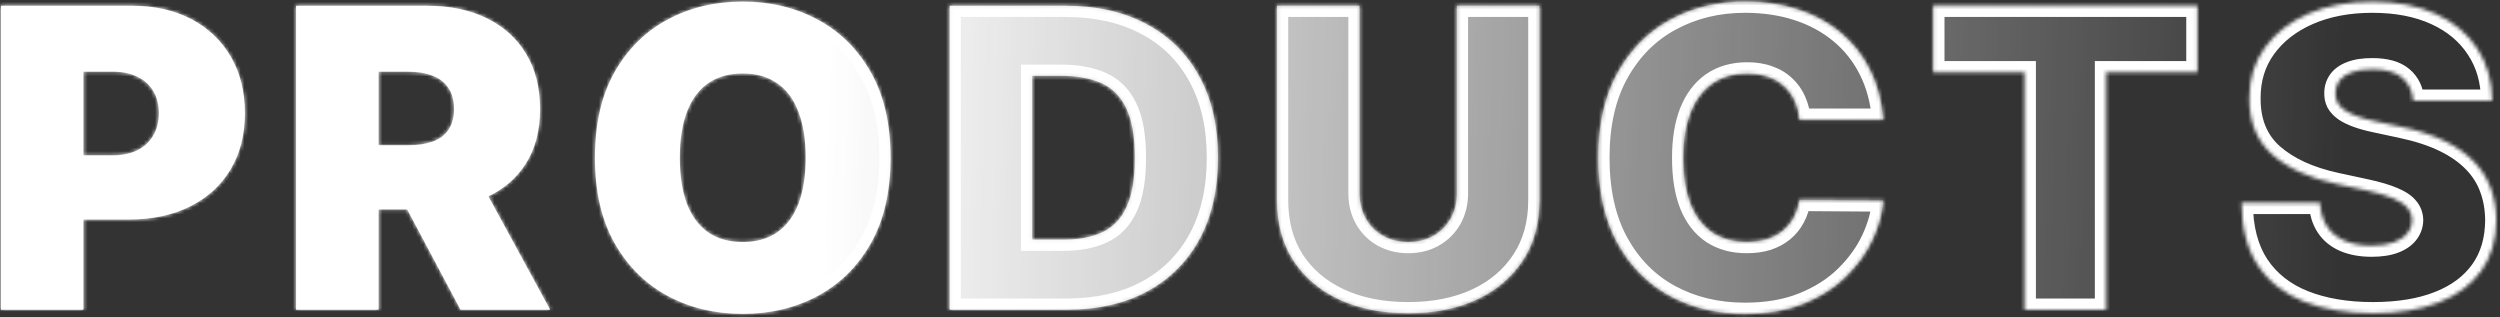 <svg width="670" height="85" viewBox="0 0 670 85" fill="none" xmlns="http://www.w3.org/2000/svg">
<rect x="0" y="0" width="670" height="85" fill="#333333" stroke="none"/>
<mask id="path-1-inside-1_218_24" fill="white">
<path d="M0.25 83V1.545H35.409C41.455 1.545 46.744 2.739 51.278 5.125C55.812 7.511 59.339 10.866 61.858 15.188C64.377 19.509 65.636 24.561 65.636 30.341C65.636 36.174 64.337 41.225 61.739 45.494C59.167 49.763 55.547 53.051 50.881 55.358C46.24 57.665 40.818 58.818 34.614 58.818H13.614V41.636H30.159C32.758 41.636 34.972 41.186 36.801 40.284C38.657 39.356 40.076 38.044 41.057 36.347C42.064 34.65 42.568 32.648 42.568 30.341C42.568 28.008 42.064 26.019 41.057 24.375C40.076 22.704 38.657 21.432 36.801 20.557C34.972 19.655 32.758 19.204 30.159 19.204H22.364V83H0.25ZM79.35 83V1.545H114.509C120.555 1.545 125.844 2.646 130.378 4.847C134.913 7.047 138.439 10.216 140.958 14.352C143.477 18.489 144.736 23.447 144.736 29.227C144.736 35.061 143.437 39.979 140.839 43.983C138.267 47.987 134.647 51.01 129.981 53.051C125.341 55.093 119.918 56.114 113.714 56.114H92.714V38.932H109.259C111.858 38.932 114.072 38.614 115.901 37.977C117.757 37.314 119.176 36.267 120.157 34.835C121.164 33.403 121.668 31.534 121.668 29.227C121.668 26.894 121.164 24.998 120.157 23.54C119.176 22.055 117.757 20.968 115.901 20.278C114.072 19.562 111.858 19.204 109.259 19.204H101.464V83H79.35ZM127.077 45.614L147.441 83H123.418L103.532 45.614H127.077ZM238.672 42.273C238.672 51.341 236.908 58.99 233.382 65.222C229.855 71.426 225.096 76.133 219.103 79.341C213.111 82.523 206.429 84.114 199.058 84.114C191.634 84.114 184.925 82.51 178.933 79.301C172.967 76.066 168.221 71.347 164.694 65.142C161.194 58.911 159.444 51.288 159.444 42.273C159.444 33.205 161.194 25.568 164.694 19.364C168.221 13.133 172.967 8.426 178.933 5.244C184.925 2.036 191.634 0.432 199.058 0.432C206.429 0.432 213.111 2.036 219.103 5.244C225.096 8.426 229.855 13.133 233.382 19.364C236.908 25.568 238.672 33.205 238.672 42.273ZM215.922 42.273C215.922 37.394 215.272 33.284 213.973 29.943C212.7 26.576 210.804 24.03 208.285 22.307C205.793 20.557 202.717 19.682 199.058 19.682C195.399 19.682 192.31 20.557 189.791 22.307C187.298 24.03 185.403 26.576 184.103 29.943C182.831 33.284 182.194 37.394 182.194 42.273C182.194 47.151 182.831 51.275 184.103 54.642C185.403 57.983 187.298 60.528 189.791 62.278C192.31 64.002 195.399 64.864 199.058 64.864C202.717 64.864 205.793 64.002 208.285 62.278C210.804 60.528 212.7 57.983 213.973 54.642C215.272 51.275 215.922 47.151 215.922 42.273ZM285.844 83H254.503V1.545H285.526C293.905 1.545 301.143 3.176 307.242 6.438C313.367 9.672 318.086 14.339 321.401 20.438C324.742 26.509 326.412 33.788 326.412 42.273C326.412 50.758 324.755 58.049 321.441 64.148C318.126 70.22 313.433 74.886 307.361 78.148C301.289 81.383 294.117 83 285.844 83ZM276.617 64.227H285.049C289.079 64.227 292.513 63.578 295.35 62.278C298.213 60.979 300.388 58.739 301.872 55.557C303.384 52.375 304.139 47.947 304.139 42.273C304.139 36.599 303.371 32.17 301.833 28.989C300.321 25.807 298.094 23.566 295.151 22.267C292.234 20.968 288.655 20.318 284.412 20.318H276.617V64.227ZM390.448 1.545H412.562V53.727C412.562 59.932 411.077 65.301 408.107 69.835C405.164 74.343 401.054 77.829 395.778 80.296C390.501 82.735 384.376 83.954 377.403 83.954C370.376 83.954 364.225 82.735 358.948 80.296C353.672 77.829 349.562 74.343 346.619 69.835C343.702 65.301 342.244 59.932 342.244 53.727V1.545H364.357V51.818C364.357 54.337 364.914 56.591 366.028 58.58C367.141 60.542 368.679 62.08 370.641 63.193C372.63 64.307 374.884 64.864 377.403 64.864C379.948 64.864 382.202 64.307 384.164 63.193C386.126 62.08 387.664 60.542 388.778 58.58C389.891 56.591 390.448 54.337 390.448 51.818V1.545ZM504.717 32.091H482.286C482.126 30.235 481.702 28.551 481.013 27.04C480.35 25.528 479.422 24.229 478.229 23.142C477.062 22.028 475.643 21.18 473.973 20.597C472.303 19.987 470.407 19.682 468.286 19.682C464.573 19.682 461.431 20.583 458.859 22.386C456.314 24.189 454.378 26.775 453.053 30.142C451.753 33.51 451.104 37.553 451.104 42.273C451.104 47.258 451.767 51.434 453.092 54.801C454.445 58.142 456.393 60.661 458.939 62.358C461.484 64.028 464.547 64.864 468.126 64.864C470.168 64.864 471.998 64.612 473.615 64.108C475.232 63.578 476.638 62.822 477.831 61.841C479.024 60.86 479.992 59.68 480.734 58.301C481.503 56.896 482.02 55.318 482.286 53.568L504.717 53.727C504.452 57.174 503.484 60.688 501.814 64.267C500.143 67.82 497.77 71.108 494.695 74.131C491.645 77.127 487.867 79.54 483.359 81.369C478.852 83.199 473.615 84.114 467.649 84.114C460.172 84.114 453.464 82.51 447.524 79.301C441.611 76.093 436.931 71.373 433.484 65.142C430.064 58.911 428.354 51.288 428.354 42.273C428.354 33.205 430.104 25.568 433.604 19.364C437.104 13.133 441.823 8.426 447.763 5.244C453.702 2.036 460.331 0.432 467.649 0.432C472.793 0.432 477.526 1.134 481.848 2.54C486.17 3.945 489.962 6 493.223 8.705C496.484 11.383 499.109 14.684 501.098 18.608C503.087 22.532 504.293 27.026 504.717 32.091ZM518.123 19.364V1.545H588.918V19.364H564.418V83H542.623V19.364H518.123ZM646.75 27C646.538 24.349 645.543 22.28 643.767 20.796C642.017 19.311 639.352 18.568 635.772 18.568C633.492 18.568 631.623 18.847 630.165 19.403C628.733 19.934 627.672 20.663 626.983 21.591C626.293 22.519 625.935 23.579 625.909 24.773C625.856 25.754 626.028 26.642 626.426 27.438C626.85 28.206 627.513 28.909 628.415 29.546C629.316 30.155 630.469 30.712 631.875 31.216C633.28 31.72 634.95 32.17 636.886 32.568L643.568 34C648.075 34.955 651.933 36.214 655.142 37.778C658.35 39.343 660.975 41.186 663.017 43.307C665.058 45.401 666.557 47.761 667.511 50.386C668.492 53.011 668.996 55.875 669.022 58.977C668.996 64.333 667.657 68.867 665.005 72.579C662.354 76.292 658.562 79.115 653.63 81.051C648.725 82.987 642.825 83.954 635.932 83.954C628.852 83.954 622.674 82.907 617.397 80.812C612.147 78.718 608.064 75.496 605.147 71.148C602.257 66.773 600.799 61.178 600.772 54.364H621.772C621.905 56.856 622.528 58.951 623.642 60.648C624.755 62.345 626.32 63.631 628.335 64.506C630.377 65.381 632.803 65.818 635.613 65.818C637.973 65.818 639.949 65.526 641.54 64.943C643.13 64.36 644.337 63.551 645.159 62.517C645.981 61.483 646.405 60.303 646.432 58.977C646.405 57.731 645.994 56.644 645.199 55.716C644.43 54.761 643.157 53.913 641.38 53.17C639.604 52.401 637.204 51.686 634.182 51.023L626.068 49.273C618.856 47.708 613.168 45.097 609.005 41.438C604.869 37.752 602.814 32.727 602.841 26.364C602.814 21.193 604.193 16.672 606.977 12.801C609.788 8.903 613.672 5.867 618.63 3.693C623.615 1.519 629.329 0.432 635.772 0.432C642.348 0.432 648.036 1.532 652.835 3.733C657.634 5.934 661.333 9.036 663.932 13.04C666.557 17.017 667.882 21.671 667.909 27H646.75Z"/>
</mask>
<path d="M0.25 83V1.545H35.409C41.455 1.545 46.744 2.739 51.278 5.125C55.812 7.511 59.339 10.866 61.858 15.188C64.377 19.509 65.636 24.561 65.636 30.341C65.636 36.174 64.337 41.225 61.739 45.494C59.167 49.763 55.547 53.051 50.881 55.358C46.24 57.665 40.818 58.818 34.614 58.818H13.614V41.636H30.159C32.758 41.636 34.972 41.186 36.801 40.284C38.657 39.356 40.076 38.044 41.057 36.347C42.064 34.65 42.568 32.648 42.568 30.341C42.568 28.008 42.064 26.019 41.057 24.375C40.076 22.704 38.657 21.432 36.801 20.557C34.972 19.655 32.758 19.204 30.159 19.204H22.364V83H0.25ZM79.35 83V1.545H114.509C120.555 1.545 125.844 2.646 130.378 4.847C134.913 7.047 138.439 10.216 140.958 14.352C143.477 18.489 144.736 23.447 144.736 29.227C144.736 35.061 143.437 39.979 140.839 43.983C138.267 47.987 134.647 51.01 129.981 53.051C125.341 55.093 119.918 56.114 113.714 56.114H92.714V38.932H109.259C111.858 38.932 114.072 38.614 115.901 37.977C117.757 37.314 119.176 36.267 120.157 34.835C121.164 33.403 121.668 31.534 121.668 29.227C121.668 26.894 121.164 24.998 120.157 23.54C119.176 22.055 117.757 20.968 115.901 20.278C114.072 19.562 111.858 19.204 109.259 19.204H101.464V83H79.35ZM127.077 45.614L147.441 83H123.418L103.532 45.614H127.077ZM238.672 42.273C238.672 51.341 236.908 58.99 233.382 65.222C229.855 71.426 225.096 76.133 219.103 79.341C213.111 82.523 206.429 84.114 199.058 84.114C191.634 84.114 184.925 82.51 178.933 79.301C172.967 76.066 168.221 71.347 164.694 65.142C161.194 58.911 159.444 51.288 159.444 42.273C159.444 33.205 161.194 25.568 164.694 19.364C168.221 13.133 172.967 8.426 178.933 5.244C184.925 2.036 191.634 0.432 199.058 0.432C206.429 0.432 213.111 2.036 219.103 5.244C225.096 8.426 229.855 13.133 233.382 19.364C236.908 25.568 238.672 33.205 238.672 42.273ZM215.922 42.273C215.922 37.394 215.272 33.284 213.973 29.943C212.7 26.576 210.804 24.03 208.285 22.307C205.793 20.557 202.717 19.682 199.058 19.682C195.399 19.682 192.31 20.557 189.791 22.307C187.298 24.03 185.403 26.576 184.103 29.943C182.831 33.284 182.194 37.394 182.194 42.273C182.194 47.151 182.831 51.275 184.103 54.642C185.403 57.983 187.298 60.528 189.791 62.278C192.31 64.002 195.399 64.864 199.058 64.864C202.717 64.864 205.793 64.002 208.285 62.278C210.804 60.528 212.7 57.983 213.973 54.642C215.272 51.275 215.922 47.151 215.922 42.273ZM285.844 83H254.503V1.545H285.526C293.905 1.545 301.143 3.176 307.242 6.438C313.367 9.672 318.086 14.339 321.401 20.438C324.742 26.509 326.412 33.788 326.412 42.273C326.412 50.758 324.755 58.049 321.441 64.148C318.126 70.22 313.433 74.886 307.361 78.148C301.289 81.383 294.117 83 285.844 83ZM276.617 64.227H285.049C289.079 64.227 292.513 63.578 295.35 62.278C298.213 60.979 300.388 58.739 301.872 55.557C303.384 52.375 304.139 47.947 304.139 42.273C304.139 36.599 303.371 32.17 301.833 28.989C300.321 25.807 298.094 23.566 295.151 22.267C292.234 20.968 288.655 20.318 284.412 20.318H276.617V64.227ZM390.448 1.545H412.562V53.727C412.562 59.932 411.077 65.301 408.107 69.835C405.164 74.343 401.054 77.829 395.778 80.296C390.501 82.735 384.376 83.954 377.403 83.954C370.376 83.954 364.225 82.735 358.948 80.296C353.672 77.829 349.562 74.343 346.619 69.835C343.702 65.301 342.244 59.932 342.244 53.727V1.545H364.357V51.818C364.357 54.337 364.914 56.591 366.028 58.58C367.141 60.542 368.679 62.08 370.641 63.193C372.63 64.307 374.884 64.864 377.403 64.864C379.948 64.864 382.202 64.307 384.164 63.193C386.126 62.08 387.664 60.542 388.778 58.58C389.891 56.591 390.448 54.337 390.448 51.818V1.545ZM504.717 32.091H482.286C482.126 30.235 481.702 28.551 481.013 27.04C480.35 25.528 479.422 24.229 478.229 23.142C477.062 22.028 475.643 21.18 473.973 20.597C472.303 19.987 470.407 19.682 468.286 19.682C464.573 19.682 461.431 20.583 458.859 22.386C456.314 24.189 454.378 26.775 453.053 30.142C451.753 33.51 451.104 37.553 451.104 42.273C451.104 47.258 451.767 51.434 453.092 54.801C454.445 58.142 456.393 60.661 458.939 62.358C461.484 64.028 464.547 64.864 468.126 64.864C470.168 64.864 471.998 64.612 473.615 64.108C475.232 63.578 476.638 62.822 477.831 61.841C479.024 60.86 479.992 59.68 480.734 58.301C481.503 56.896 482.02 55.318 482.286 53.568L504.717 53.727C504.452 57.174 503.484 60.688 501.814 64.267C500.143 67.82 497.77 71.108 494.695 74.131C491.645 77.127 487.867 79.54 483.359 81.369C478.852 83.199 473.615 84.114 467.649 84.114C460.172 84.114 453.464 82.51 447.524 79.301C441.611 76.093 436.931 71.373 433.484 65.142C430.064 58.911 428.354 51.288 428.354 42.273C428.354 33.205 430.104 25.568 433.604 19.364C437.104 13.133 441.823 8.426 447.763 5.244C453.702 2.036 460.331 0.432 467.649 0.432C472.793 0.432 477.526 1.134 481.848 2.54C486.17 3.945 489.962 6 493.223 8.705C496.484 11.383 499.109 14.684 501.098 18.608C503.087 22.532 504.293 27.026 504.717 32.091ZM518.123 19.364V1.545H588.918V19.364H564.418V83H542.623V19.364H518.123ZM646.75 27C646.538 24.349 645.543 22.28 643.767 20.796C642.017 19.311 639.352 18.568 635.772 18.568C633.492 18.568 631.623 18.847 630.165 19.403C628.733 19.934 627.672 20.663 626.983 21.591C626.293 22.519 625.935 23.579 625.909 24.773C625.856 25.754 626.028 26.642 626.426 27.438C626.85 28.206 627.513 28.909 628.415 29.546C629.316 30.155 630.469 30.712 631.875 31.216C633.28 31.72 634.95 32.17 636.886 32.568L643.568 34C648.075 34.955 651.933 36.214 655.142 37.778C658.35 39.343 660.975 41.186 663.017 43.307C665.058 45.401 666.557 47.761 667.511 50.386C668.492 53.011 668.996 55.875 669.022 58.977C668.996 64.333 667.657 68.867 665.005 72.579C662.354 76.292 658.562 79.115 653.63 81.051C648.725 82.987 642.825 83.954 635.932 83.954C628.852 83.954 622.674 82.907 617.397 80.812C612.147 78.718 608.064 75.496 605.147 71.148C602.257 66.773 600.799 61.178 600.772 54.364H621.772C621.905 56.856 622.528 58.951 623.642 60.648C624.755 62.345 626.32 63.631 628.335 64.506C630.377 65.381 632.803 65.818 635.613 65.818C637.973 65.818 639.949 65.526 641.54 64.943C643.13 64.36 644.337 63.551 645.159 62.517C645.981 61.483 646.405 60.303 646.432 58.977C646.405 57.731 645.994 56.644 645.199 55.716C644.43 54.761 643.157 53.913 641.38 53.17C639.604 52.401 637.204 51.686 634.182 51.023L626.068 49.273C618.856 47.708 613.168 45.097 609.005 41.438C604.869 37.752 602.814 32.727 602.841 26.364C602.814 21.193 604.193 16.672 606.977 12.801C609.788 8.903 613.672 5.867 618.63 3.693C623.615 1.519 629.329 0.432 635.772 0.432C642.348 0.432 648.036 1.532 652.835 3.733C657.634 5.934 661.333 9.036 663.932 13.04C666.557 17.017 667.882 21.671 667.909 27H646.75Z" fill="url(#paint0_linear_218_24)"/>
<path d="M0.25 83H-2.75V86H0.25V83ZM0.25 1.545V-1.455H-2.75V1.545H0.25ZM51.278 5.125L49.881 7.78L49.881 7.78L51.278 5.125ZM61.858 15.188L64.45 13.677L64.45 13.677L61.858 15.188ZM61.739 45.494L59.176 43.934L59.169 43.946L61.739 45.494ZM50.881 55.358L49.551 52.669L49.545 52.672L50.881 55.358ZM13.614 58.818H10.614V61.818H13.614V58.818ZM13.614 41.636V38.636H10.614V41.636H13.614ZM36.801 40.284L38.127 42.975L38.135 42.971L38.143 42.967L36.801 40.284ZM41.057 36.347L38.477 34.815L38.468 34.83L38.46 34.845L41.057 36.347ZM41.057 24.375L38.47 25.894L38.484 25.919L38.499 25.943L41.057 24.375ZM36.801 20.557L35.475 23.248L35.498 23.259L35.522 23.27L36.801 20.557ZM22.364 19.204V16.204H19.364V19.204H22.364ZM22.364 83V86H25.364V83H22.364ZM3.25 83V1.545H-2.75V83H3.25ZM0.25 4.545H35.409V-1.455H0.25V4.545ZM35.409 4.545C41.055 4.545 45.849 5.658 49.881 7.78L52.676 2.47C47.639 -0.18 41.854 -1.455 35.409 -1.455V4.545ZM49.881 7.78C53.93 9.911 57.037 12.874 59.266 16.698L64.45 13.677C61.641 8.857 57.695 5.112 52.676 2.47L49.881 7.78ZM59.266 16.698C61.478 20.494 62.636 25.008 62.636 30.341H68.636C68.636 24.113 67.275 18.525 64.45 13.677L59.266 16.698ZM62.636 30.341C62.636 35.717 61.444 40.209 59.176 43.934L64.301 47.054C67.231 42.241 68.636 36.631 68.636 30.341H62.636ZM59.169 43.946C56.906 47.702 53.728 50.604 49.551 52.669L52.21 58.047C57.367 55.498 61.427 51.825 64.308 47.042L59.169 43.946ZM49.545 52.672C45.394 54.735 40.445 55.818 34.614 55.818V61.818C41.191 61.818 47.087 60.594 52.216 58.044L49.545 52.672ZM34.614 55.818H13.614V61.818H34.614V55.818ZM16.614 58.818V41.636H10.614V58.818H16.614ZM13.614 44.636H30.159V38.636H13.614V44.636ZM30.159 44.636C33.095 44.636 35.788 44.128 38.127 42.975L35.475 37.593C34.155 38.243 32.42 38.636 30.159 38.636V44.636ZM38.143 42.967C40.492 41.793 42.361 40.084 43.654 37.848L38.46 34.845C37.79 36.003 36.823 36.919 35.459 37.601L38.143 42.967ZM43.636 37.878C44.963 35.645 45.568 33.095 45.568 30.341H39.568C39.568 32.201 39.166 33.655 38.477 34.815L43.636 37.878ZM45.568 30.341C45.568 27.571 44.967 25.014 43.615 22.807L38.499 25.943C39.162 27.024 39.568 28.444 39.568 30.341H45.568ZM43.644 22.856C42.338 20.633 40.448 18.96 38.08 17.843L35.522 23.27C36.866 23.904 37.813 24.776 38.47 25.894L43.644 22.856ZM38.127 17.866C35.788 16.713 33.095 16.204 30.159 16.204V22.204C32.42 22.204 34.155 22.598 35.475 23.248L38.127 17.866ZM30.159 16.204H22.364V22.204H30.159V16.204ZM19.364 19.204V83H25.364V19.204H19.364ZM22.364 80H0.25V86H22.364V80ZM79.35 83H76.35V86H79.35V83ZM79.35 1.545V-1.455H76.35V1.545H79.35ZM130.378 4.847L129.068 7.545L130.378 4.847ZM140.958 14.352L143.52 12.792L143.52 12.792L140.958 14.352ZM140.839 43.983L138.322 42.35L138.315 42.361L140.839 43.983ZM129.981 53.051L128.778 50.303L128.772 50.305L129.981 53.051ZM92.714 56.114H89.714V59.114H92.714V56.114ZM92.714 38.932V35.932H89.714V38.932H92.714ZM115.901 37.977L116.887 40.811L116.898 40.807L116.91 40.803L115.901 37.977ZM120.157 34.835L117.703 33.109L117.693 33.124L117.682 33.139L120.157 34.835ZM120.157 23.54L117.654 25.194L117.671 25.22L117.689 25.245L120.157 23.54ZM115.901 20.278L114.808 23.072L114.832 23.082L114.857 23.091L115.901 20.278ZM101.464 19.204V16.204H98.464V19.204H101.464ZM101.464 83V86H104.464V83H101.464ZM127.077 45.614L129.712 44.179L128.859 42.614H127.077V45.614ZM147.441 83V86H152.491L150.075 81.565L147.441 83ZM123.418 83L120.77 84.409L121.616 86H123.418V83ZM103.532 45.614V42.614H98.538L100.883 47.023L103.532 45.614ZM82.35 83V1.545H76.35V83H82.35ZM79.35 4.545H114.509V-1.455H79.35V4.545ZM114.509 4.545C120.19 4.545 125.016 5.579 129.068 7.545L131.688 2.148C126.673 -0.287 120.919 -1.455 114.509 -1.455V4.545ZM129.068 7.545C133.107 9.506 136.189 12.289 138.396 15.913L143.52 12.792C140.689 8.143 136.718 4.589 131.688 2.148L129.068 7.545ZM138.396 15.913C140.577 19.495 141.736 23.89 141.736 29.227H147.736C147.736 23.004 146.377 17.482 143.52 12.792L138.396 15.913ZM141.736 29.227C141.736 34.611 140.541 38.931 138.322 42.35L143.355 45.616C146.333 41.028 147.736 35.511 147.736 29.227H141.736ZM138.315 42.361C136.085 45.832 132.943 48.481 128.778 50.303L131.183 55.8C136.352 53.538 140.448 50.142 143.363 45.604L138.315 42.361ZM128.772 50.305C124.588 52.146 119.593 53.114 113.714 53.114V59.114C120.243 59.114 126.093 58.039 131.189 55.797L128.772 50.305ZM113.714 53.114H92.714V59.114H113.714V53.114ZM95.714 56.114V38.932H89.714V56.114H95.714ZM92.714 41.932H109.259V35.932H92.714V41.932ZM109.259 41.932C112.086 41.932 114.653 41.588 116.887 40.811L114.916 35.144C113.49 35.639 111.629 35.932 109.259 35.932V41.932ZM116.91 40.803C119.278 39.957 121.246 38.553 122.632 36.531L117.682 33.139C117.106 33.981 116.237 34.672 114.892 35.152L116.91 40.803ZM122.61 36.562C124.071 34.486 124.668 31.958 124.668 29.227H118.668C118.668 31.11 118.258 32.321 117.703 33.109L122.61 36.562ZM124.668 29.227C124.668 26.475 124.073 23.931 122.625 21.834L117.689 25.245C118.255 26.066 118.668 27.313 118.668 29.227H124.668ZM122.66 21.886C121.289 19.811 119.328 18.351 116.946 17.466L114.857 23.091C116.186 23.585 117.063 24.299 117.654 25.194L122.66 21.886ZM116.994 17.485C114.724 16.596 112.118 16.204 109.259 16.204V22.204C111.598 22.204 113.419 22.529 114.808 23.072L116.994 17.485ZM109.259 16.204H101.464V22.204H109.259V16.204ZM98.464 19.204V83H104.464V19.204H98.464ZM101.464 80H79.35V86H101.464V80ZM124.443 47.049L144.806 84.435L150.075 81.565L129.712 44.179L124.443 47.049ZM147.441 80H123.418V86H147.441V80ZM126.067 81.591L106.18 44.205L100.883 47.023L120.77 84.409L126.067 81.591ZM103.532 48.614H127.077V42.614H103.532V48.614ZM233.382 65.222L235.99 66.704L235.993 66.699L233.382 65.222ZM219.103 79.341L220.51 81.991L220.519 81.986L219.103 79.341ZM178.933 79.301L177.503 81.938L177.51 81.942L177.517 81.946L178.933 79.301ZM164.694 65.142L162.079 66.611L162.082 66.618L162.086 66.624L164.694 65.142ZM164.694 19.364L162.083 17.886L162.081 17.89L164.694 19.364ZM178.933 5.244L180.345 7.891L180.349 7.889L178.933 5.244ZM219.103 5.244L217.687 7.889L217.697 7.894L219.103 5.244ZM233.382 19.364L230.771 20.841L230.774 20.846L233.382 19.364ZM213.973 29.943L211.166 31.004L211.172 31.017L211.177 31.03L213.973 29.943ZM208.285 22.307L206.561 24.762L206.576 24.773L206.591 24.783L208.285 22.307ZM189.791 22.307L191.497 24.774L191.503 24.771L189.791 22.307ZM184.103 29.943L181.304 28.863L181.3 28.875L184.103 29.943ZM184.103 54.642L181.297 55.703L181.302 55.716L181.307 55.729L184.103 54.642ZM189.791 62.278L188.067 64.734L188.082 64.744L188.097 64.754L189.791 62.278ZM208.285 62.278L209.991 64.746L209.997 64.742L208.285 62.278ZM213.973 54.642L211.174 53.562L211.169 53.574L213.973 54.642ZM235.672 42.273C235.672 50.959 233.983 58.069 230.771 63.744L235.993 66.699C239.834 59.913 241.672 51.723 241.672 42.273H235.672ZM230.774 63.739C227.512 69.477 223.155 73.769 217.687 76.696L220.519 81.986C227.036 78.496 232.198 73.375 235.99 66.704L230.774 63.739ZM217.697 76.691C212.174 79.624 205.982 81.114 199.058 81.114V87.114C206.876 87.114 214.048 85.422 220.51 81.991L217.697 76.691ZM199.058 81.114C192.081 81.114 185.867 79.61 180.349 76.656L177.517 81.946C183.984 85.409 191.186 87.114 199.058 87.114V81.114ZM180.363 76.664C174.916 73.71 170.567 69.403 167.302 63.66L162.086 66.624C165.875 73.29 171.018 78.422 177.503 81.938L180.363 76.664ZM167.31 63.673C164.12 57.993 162.444 50.906 162.444 42.273H156.444C156.444 51.67 158.269 59.829 162.079 66.611L167.31 63.673ZM162.444 42.273C162.444 33.583 164.121 26.486 167.307 20.838L162.081 17.89C158.267 24.651 156.444 32.826 156.444 42.273H162.444ZM167.305 20.841C170.568 15.075 174.912 10.789 180.345 7.891L177.521 2.597C171.023 6.063 165.873 11.19 162.083 17.886L167.305 20.841ZM180.349 7.889C185.867 4.935 192.081 3.432 199.058 3.432V-2.568C191.186 -2.568 183.984 -0.863 177.517 2.6L180.349 7.889ZM199.058 3.432C205.978 3.432 212.167 4.933 217.687 7.889L220.519 2.6C214.055 -0.861 206.88 -2.568 199.058 -2.568V3.432ZM217.697 7.894C223.156 10.793 227.51 15.079 230.771 20.841L235.993 17.886C232.201 11.186 227.036 6.06 220.51 2.595L217.697 7.894ZM230.774 20.846C233.983 26.492 235.672 33.586 235.672 42.273H241.672C241.672 32.823 239.834 24.644 235.99 17.881L230.774 20.846ZM218.922 42.273C218.922 37.148 218.242 32.644 216.769 28.856L211.177 31.03C212.302 33.924 212.922 37.64 212.922 42.273H218.922ZM216.779 28.883C215.329 25.046 213.091 21.96 209.979 19.831L206.591 24.783C208.517 26.101 210.071 28.105 211.166 31.004L216.779 28.883ZM210.009 19.852C206.917 17.68 203.207 16.682 199.058 16.682V22.682C202.227 22.682 204.669 23.433 206.561 24.762L210.009 19.852ZM199.058 16.682C194.908 16.682 191.191 17.681 188.079 19.843L191.503 24.771C193.428 23.433 195.89 22.682 199.058 22.682V16.682ZM188.085 19.839C185.009 21.966 182.778 25.044 181.305 28.863L186.902 31.023C188.027 28.108 189.588 26.094 191.497 24.774L188.085 19.839ZM181.3 28.875C179.859 32.657 179.194 37.153 179.194 42.273H185.194C185.194 37.635 185.802 33.911 186.907 31.011L181.3 28.875ZM179.194 42.273C179.194 47.393 179.86 51.899 181.297 55.703L186.91 53.581C185.802 50.65 185.194 46.91 185.194 42.273H179.194ZM181.307 55.729C182.782 59.522 185.009 62.587 188.067 64.734L191.515 59.823C189.588 58.47 188.023 56.444 186.899 53.555L181.307 55.729ZM188.097 64.754C191.207 66.882 194.917 67.864 199.058 67.864V61.864C195.881 61.864 193.413 61.121 191.485 59.803L188.097 64.754ZM199.058 67.864C203.198 67.864 206.901 66.883 209.991 64.746L206.579 59.811C204.684 61.121 202.236 61.864 199.058 61.864V67.864ZM209.997 64.742C213.09 62.593 215.325 59.52 216.776 55.71L211.169 53.574C210.075 56.446 208.518 58.464 206.574 59.815L209.997 64.742ZM216.772 55.722C218.242 51.912 218.922 47.399 218.922 42.273H212.922C212.922 46.904 212.302 50.637 211.174 53.562L216.772 55.722ZM254.503 83H251.503V86H254.503V83ZM254.503 1.545V-1.455H251.503V1.545H254.503ZM307.242 6.438L305.827 9.083L305.834 9.087L305.841 9.09L307.242 6.438ZM321.401 20.438L318.765 21.87L318.769 21.877L318.772 21.884L321.401 20.438ZM321.441 64.148L324.074 65.585L324.077 65.58L321.441 64.148ZM307.361 78.148L308.772 80.795L308.781 80.791L307.361 78.148ZM276.617 64.227H273.617V67.227H276.617V64.227ZM295.35 62.278L294.11 59.546L294.101 59.551L295.35 62.278ZM301.872 55.557L299.163 54.27L299.158 54.279L299.154 54.288L301.872 55.557ZM301.833 28.989L299.123 30.276L299.127 30.285L299.132 30.294L301.833 28.989ZM295.151 22.267L293.93 25.008L293.939 25.012L295.151 22.267ZM276.617 20.318V17.318H273.617V20.318H276.617ZM285.844 80H254.503V86H285.844V80ZM257.503 83V1.545H251.503V83H257.503ZM254.503 4.545H285.526V-1.455H254.503V4.545ZM285.526 4.545C293.515 4.545 300.247 6.099 305.827 9.083L308.657 3.792C302.04 0.254 294.295 -1.455 285.526 -1.455V4.545ZM305.841 9.09C311.442 12.048 315.732 16.29 318.765 21.87L324.037 19.005C320.441 12.388 315.292 7.296 308.643 3.785L305.841 9.09ZM318.772 21.884C321.821 27.424 323.412 34.181 323.412 42.273H329.412C329.412 33.395 327.663 25.595 324.029 18.991L318.772 21.884ZM323.412 42.273C323.412 50.367 321.833 57.144 318.805 62.715L324.077 65.58C327.677 58.955 329.412 51.148 329.412 42.273H323.412ZM318.807 62.71C315.771 68.273 311.499 72.52 305.942 75.505L308.781 80.791C315.368 77.253 320.482 72.166 324.074 65.585L318.807 62.71ZM305.951 75.5C300.392 78.461 293.724 80 285.844 80V86C294.51 86 302.186 84.304 308.772 80.795L305.951 75.5ZM276.617 67.227H285.049V61.227H276.617V67.227ZM285.049 67.227C289.389 67.227 293.273 66.529 296.599 65.006L294.101 59.551C291.752 60.626 288.769 61.227 285.049 61.227V67.227ZM296.589 65.01C300.182 63.38 302.841 60.575 304.591 56.825L299.154 54.288C297.934 56.902 296.245 58.578 294.11 59.546L296.589 65.01ZM304.582 56.844C306.367 53.088 307.139 48.151 307.139 42.273H301.139C301.139 47.743 300.401 51.662 299.163 54.27L304.582 56.844ZM307.139 42.273C307.139 36.39 306.352 31.446 304.534 27.683L299.132 30.294C300.389 32.895 301.139 36.807 301.139 42.273H307.139ZM304.543 27.701C302.754 23.936 300.028 21.141 296.362 19.523L293.939 25.012C296.16 25.992 297.889 27.677 299.123 30.276L304.543 27.701ZM296.372 19.527C292.967 18.01 288.944 17.318 284.412 17.318V23.318C288.365 23.318 291.502 23.926 293.93 25.007L296.372 19.527ZM284.412 17.318H276.617V23.318H284.412V17.318ZM273.617 20.318V64.227H279.617V20.318H273.617ZM390.448 1.545V-1.455H387.448V1.545H390.448ZM412.562 1.545H415.562V-1.455H412.562V1.545ZM408.107 69.835L405.598 68.192L405.595 68.195L408.107 69.835ZM395.778 80.296L397.037 83.019L397.048 83.013L395.778 80.296ZM358.948 80.296L357.678 83.013L357.689 83.019L358.948 80.296ZM346.619 69.835L344.096 71.458L344.101 71.467L344.107 71.475L346.619 69.835ZM342.244 1.545V-1.455H339.244V1.545H342.244ZM364.357 1.545H367.357V-1.455H364.357V1.545ZM366.028 58.58L363.41 60.045L363.415 60.053L363.419 60.06L366.028 58.58ZM370.641 63.193L369.161 65.802L369.168 65.806L369.176 65.811L370.641 63.193ZM384.164 63.193L385.645 65.802L385.645 65.802L384.164 63.193ZM388.778 58.58L391.387 60.06L391.391 60.053L391.395 60.045L388.778 58.58ZM390.448 4.545H412.562V-1.455H390.448V4.545ZM409.562 1.545V53.727H415.562V1.545H409.562ZM409.562 53.727C409.562 59.435 408.203 64.214 405.598 68.192L410.617 71.479C413.951 66.388 415.562 60.429 415.562 53.727H409.562ZM405.595 68.195C402.983 72.197 399.321 75.328 394.508 77.578L397.048 83.013C402.788 80.331 407.346 76.489 410.619 71.475L405.595 68.195ZM394.519 77.572C389.708 79.797 384.027 80.954 377.403 80.954V86.954C384.726 86.954 391.295 85.673 397.037 83.019L394.519 77.572ZM377.403 80.954C370.722 80.954 365.015 79.795 360.207 77.572L357.689 83.019C363.434 85.674 370.031 86.954 377.403 86.954V80.954ZM360.218 77.578C355.405 75.328 351.743 72.197 349.131 68.195L344.107 71.475C347.38 76.489 351.938 80.331 357.678 83.013L360.218 77.578ZM349.142 68.212C346.581 64.232 345.244 59.445 345.244 53.727H339.244C339.244 60.418 340.823 66.37 344.096 71.458L349.142 68.212ZM345.244 53.727V1.545H339.244V53.727H345.244ZM342.244 4.545H364.357V-1.455H342.244V4.545ZM361.357 1.545V51.818H367.357V1.545H361.357ZM361.357 51.818C361.357 54.795 362.02 57.563 363.41 60.045L368.645 57.114C367.808 55.619 367.357 53.879 367.357 51.818H361.357ZM363.419 60.06C364.8 62.493 366.728 64.421 369.161 65.802L372.122 60.584C370.631 59.738 369.483 58.59 368.637 57.099L363.419 60.06ZM369.176 65.811C371.658 67.201 374.426 67.864 377.403 67.864V61.864C375.342 61.864 373.602 61.413 372.107 60.576L369.176 65.811ZM377.403 67.864C380.4 67.864 383.176 67.204 385.645 65.802L382.683 60.584C381.228 61.41 379.497 61.864 377.403 61.864V67.864ZM385.645 65.802C388.078 64.421 390.006 62.493 391.387 60.06L386.169 57.099C385.322 58.59 384.174 59.738 382.683 60.584L385.645 65.802ZM391.395 60.045C392.785 57.563 393.448 54.795 393.448 51.818H387.448C387.448 53.879 386.997 55.619 386.16 57.114L391.395 60.045ZM393.448 51.818V1.545H387.448V51.818H393.448ZM504.717 32.091V35.091H507.979L507.707 31.84L504.717 32.091ZM482.286 32.091L479.296 32.347L479.532 35.091H482.286V32.091ZM481.013 27.04L478.265 28.245L478.274 28.265L478.283 28.285L481.013 27.04ZM478.229 23.142L476.157 25.312L476.182 25.336L476.208 25.36L478.229 23.142ZM473.973 20.597L472.944 23.415L472.964 23.422L472.984 23.429L473.973 20.597ZM458.859 22.386L457.137 19.93L457.131 19.934L457.125 19.938L458.859 22.386ZM453.053 30.142L450.261 29.043L450.257 29.053L450.254 29.062L453.053 30.142ZM453.092 54.801L450.301 55.9L450.306 55.913L450.311 55.927L453.092 54.801ZM458.939 62.358L457.275 64.854L457.284 64.86L457.293 64.866L458.939 62.358ZM473.615 64.108L474.507 66.972L474.529 66.966L474.55 66.959L473.615 64.108ZM477.831 61.841L479.736 64.158L479.736 64.158L477.831 61.841ZM480.734 58.301L478.103 56.861L478.098 56.87L478.093 56.879L480.734 58.301ZM482.286 53.568L482.307 50.568L479.709 50.55L479.319 53.119L482.286 53.568ZM504.717 53.727L507.708 53.957L507.955 50.75L504.739 50.727L504.717 53.727ZM501.814 64.267L504.529 65.543L504.532 65.536L501.814 64.267ZM494.695 74.131L496.797 76.27L496.797 76.27L494.695 74.131ZM483.359 81.369L482.231 78.59L483.359 81.369ZM447.524 79.301L446.093 81.938L446.098 81.941L447.524 79.301ZM433.484 65.142L430.855 66.586L430.859 66.594L433.484 65.142ZM433.604 19.364L436.217 20.838L436.219 20.833L433.604 19.364ZM447.763 5.244L449.179 7.889L449.189 7.884L447.763 5.244ZM481.848 2.54L482.776 -0.313L482.776 -0.313L481.848 2.54ZM493.223 8.705L491.308 11.014L491.314 11.018L491.319 11.023L493.223 8.705ZM501.098 18.608L498.422 19.964L498.422 19.964L501.098 18.608ZM504.717 29.091H482.286V35.091H504.717V29.091ZM485.275 31.835C485.09 29.678 484.59 27.654 483.742 25.795L478.283 28.285C478.814 29.448 479.163 30.792 479.296 32.347L485.275 31.835ZM483.76 25.835C482.932 23.948 481.76 22.301 480.249 20.924L476.208 25.36C477.084 26.157 477.767 27.109 478.265 28.245L483.76 25.835ZM480.3 20.972C478.795 19.535 476.997 18.475 474.962 17.764L472.984 23.429C474.29 23.885 475.329 24.521 476.157 25.312L480.3 20.972ZM475.002 17.779C472.945 17.028 470.692 16.682 468.286 16.682V22.682C470.122 22.682 471.66 22.946 472.944 23.415L475.002 17.779ZM468.286 16.682C464.072 16.682 460.3 17.712 457.137 19.93L460.581 24.843C462.562 23.454 465.075 22.682 468.286 22.682V16.682ZM457.125 19.938C454.031 22.13 451.766 25.222 450.261 29.043L455.844 31.241C456.991 28.328 458.597 26.249 460.593 24.834L457.125 19.938ZM450.254 29.062C448.788 32.862 448.104 37.291 448.104 42.273H454.104C454.104 37.815 454.719 34.157 455.851 31.222L450.254 29.062ZM448.104 42.273C448.104 47.501 448.796 52.078 450.301 55.9L455.884 53.702C454.737 50.79 454.104 47.014 454.104 42.273H448.104ZM450.311 55.927C451.849 59.724 454.144 62.767 457.275 64.854L460.603 59.862C458.643 58.555 457.041 56.56 455.873 53.676L450.311 55.927ZM457.293 64.866C460.408 66.91 464.067 67.864 468.126 67.864V61.864C465.027 61.864 462.561 61.146 460.585 59.85L457.293 64.866ZM468.126 67.864C470.411 67.864 472.549 67.582 474.507 66.972L472.723 61.244C471.446 61.641 469.925 61.864 468.126 61.864V67.864ZM474.55 66.959C476.485 66.324 478.228 65.399 479.736 64.158L475.926 59.524C475.048 60.245 473.98 60.831 472.68 61.257L474.55 66.959ZM479.736 64.158C481.235 62.926 482.451 61.441 483.376 59.723L478.093 56.879C477.533 57.919 476.813 58.794 475.926 59.524L479.736 64.158ZM483.366 59.741C484.32 57.997 484.939 56.078 485.252 54.018L479.319 53.119C479.101 54.558 478.686 55.794 478.103 56.861L483.366 59.741ZM482.264 56.568L504.696 56.727L504.739 50.727L482.307 50.568L482.264 56.568ZM501.726 53.497C501.492 56.537 500.635 59.7 499.095 62.998L504.532 65.536C506.334 61.675 507.412 57.812 507.708 53.957L501.726 53.497ZM499.099 62.991C497.594 66.192 495.439 69.193 492.592 71.991L496.797 76.27C500.102 73.023 502.693 69.448 504.529 65.543L499.099 62.991ZM492.592 71.991C489.859 74.677 486.425 76.887 482.231 78.59L484.488 84.149C489.309 82.192 493.432 79.577 496.797 76.27L492.592 71.991ZM482.231 78.59C478.153 80.245 473.313 81.114 467.649 81.114V87.114C473.917 87.114 479.551 86.153 484.488 84.149L482.231 78.59ZM467.649 81.114C460.615 81.114 454.406 79.609 448.95 76.662L446.098 81.941C452.521 85.41 459.729 87.114 467.649 87.114V81.114ZM448.955 76.664C443.575 73.745 439.296 69.451 436.109 63.69L430.859 66.594C434.566 73.295 439.648 78.441 446.093 81.938L448.955 76.664ZM436.114 63.698C432.993 58.013 431.354 50.916 431.354 42.273H425.354C425.354 51.66 427.135 59.809 430.855 66.586L436.114 63.698ZM431.354 42.273C431.354 33.583 433.031 26.486 436.217 20.838L430.991 17.89C427.177 24.651 425.354 32.826 425.354 42.273H431.354ZM436.219 20.833C439.457 15.068 443.774 10.784 449.179 7.889L446.346 2.6C439.872 6.068 434.75 11.197 430.988 17.894L436.219 20.833ZM449.189 7.884C454.654 4.932 460.786 3.432 467.649 3.432V-2.568C459.876 -2.568 452.751 -0.86 446.337 2.605L449.189 7.884ZM467.649 3.432C472.519 3.432 476.935 4.097 480.92 5.393L482.776 -0.313C478.118 -1.828 473.067 -2.568 467.649 -2.568V3.432ZM480.92 5.393C484.908 6.689 488.359 8.568 491.308 11.014L495.138 6.395C491.564 3.432 487.432 1.201 482.776 -0.313L480.92 5.393ZM491.319 11.023C494.246 13.426 496.613 16.395 498.422 19.964L503.774 17.252C501.606 12.973 498.723 9.339 495.127 6.386L491.319 11.023ZM498.422 19.964C500.211 23.494 501.331 27.603 501.728 32.341L507.707 31.84C507.255 26.45 505.962 21.57 503.774 17.252L498.422 19.964ZM518.123 19.364H515.123V22.364H518.123V19.364ZM518.123 1.545V-1.455H515.123V1.545H518.123ZM588.918 1.545H591.918V-1.455H588.918V1.545ZM588.918 19.364V22.364H591.918V19.364H588.918ZM564.418 19.364V16.364H561.418V19.364H564.418ZM564.418 83V86H567.418V83H564.418ZM542.623 83H539.623V86H542.623V83ZM542.623 19.364H545.623V16.364H542.623V19.364ZM521.123 19.364V1.545H515.123V19.364H521.123ZM518.123 4.545H588.918V-1.455H518.123V4.545ZM585.918 1.545V19.364H591.918V1.545H585.918ZM588.918 16.364H564.418V22.364H588.918V16.364ZM561.418 19.364V83H567.418V19.364H561.418ZM564.418 80H542.623V86H564.418V80ZM545.623 83V19.364H539.623V83H545.623ZM542.623 16.364H518.123V22.364H542.623V16.364ZM646.75 27L643.759 27.239L643.98 30H646.75V27ZM643.767 20.796L641.826 23.083L641.834 23.09L641.843 23.097L643.767 20.796ZM630.165 19.403L631.206 22.217L631.221 22.211L631.235 22.206L630.165 19.403ZM626.983 21.591L624.574 19.802L624.574 19.802L626.983 21.591ZM625.909 24.773L628.904 24.935L628.907 24.887L628.908 24.839L625.909 24.773ZM626.426 27.438L623.743 28.779L623.77 28.834L623.799 28.887L626.426 27.438ZM628.415 29.546L626.684 31.996L626.709 32.014L626.734 32.03L628.415 29.546ZM636.886 32.568L637.515 29.635L637.502 29.632L637.49 29.63L636.886 32.568ZM643.568 34L642.939 36.933L642.946 36.935L643.568 34ZM655.142 37.778L653.827 40.475L655.142 37.778ZM663.017 43.307L660.855 45.387L660.862 45.394L660.868 45.401L663.017 43.307ZM667.511 50.386L664.692 51.412L664.696 51.424L664.701 51.437L667.511 50.386ZM669.022 58.977L672.022 58.992L672.023 58.972L672.022 58.952L669.022 58.977ZM665.005 72.579L667.447 74.323L667.447 74.323L665.005 72.579ZM653.63 81.051L652.534 78.258L652.529 78.26L653.63 81.051ZM617.397 80.812L616.286 83.599L616.291 83.601L617.397 80.812ZM605.147 71.148L602.644 72.801L602.65 72.81L602.656 72.819L605.147 71.148ZM600.772 54.364V51.364H597.761L597.772 54.375L600.772 54.364ZM621.772 54.364L624.768 54.204L624.617 51.364H621.772V54.364ZM623.642 60.648L621.134 62.294L621.134 62.294L623.642 60.648ZM628.335 64.506L627.14 67.257L627.147 67.26L627.153 67.263L628.335 64.506ZM641.54 64.943L642.572 67.76L642.572 67.76L641.54 64.943ZM645.159 62.517L647.507 64.384L647.507 64.384L645.159 62.517ZM646.432 58.977L649.431 59.037L649.432 58.975L649.431 58.913L646.432 58.977ZM645.199 55.716L642.862 57.598L642.891 57.633L642.921 57.668L645.199 55.716ZM641.38 53.17L640.189 55.924L640.206 55.931L640.224 55.938L641.38 53.17ZM634.182 51.023L634.824 48.092L634.814 48.09L634.182 51.023ZM626.068 49.273L625.432 52.205L625.435 52.205L626.068 49.273ZM609.005 41.438L607.01 43.677L607.017 43.684L607.025 43.691L609.005 41.438ZM602.841 26.364L605.841 26.376L605.841 26.362L605.841 26.348L602.841 26.364ZM606.977 12.801L604.544 11.046L604.541 11.05L606.977 12.801ZM618.63 3.693L617.431 0.943L617.426 0.946L618.63 3.693ZM652.835 3.733L651.584 6.46L651.584 6.46L652.835 3.733ZM663.932 13.04L661.415 14.673L661.421 14.683L661.428 14.692L663.932 13.04ZM667.909 27V30H670.924L670.909 26.985L667.909 27ZM649.74 26.761C649.474 23.436 648.179 20.573 645.691 18.494L641.843 23.097C642.908 23.988 643.601 25.261 643.759 27.239L649.74 26.761ZM645.708 18.508C643.184 16.367 639.685 15.568 635.772 15.568V21.568C639.019 21.568 640.85 22.255 641.826 23.083L645.708 18.508ZM635.772 15.568C633.28 15.568 631.013 15.868 629.094 16.601L631.235 22.206C632.232 21.825 633.704 21.568 635.772 21.568V15.568ZM629.123 16.59C627.317 17.259 625.705 18.279 624.574 19.802L629.391 23.38C629.639 23.046 630.148 22.609 631.206 22.217L629.123 16.59ZM624.574 19.802C623.502 21.246 622.949 22.913 622.91 24.706L628.908 24.839C628.921 24.246 629.085 23.792 629.391 23.38L624.574 19.802ZM622.913 24.611C622.835 26.056 623.088 27.471 623.743 28.779L629.109 26.096C628.968 25.814 628.876 25.452 628.904 24.935L622.913 24.611ZM623.799 28.887C624.492 30.142 625.505 31.164 626.684 31.996L630.145 27.095C629.521 26.655 629.209 26.271 629.053 25.988L623.799 28.887ZM626.734 32.03C627.904 32.822 629.302 33.48 630.862 34.04L632.887 28.392C631.637 27.944 630.728 27.489 630.095 27.061L626.734 32.03ZM630.862 34.04C632.436 34.604 634.249 35.089 636.282 35.507L637.49 29.63C635.652 29.252 634.124 28.835 632.887 28.392L630.862 34.04ZM636.258 35.502L642.939 36.933L644.196 31.067L637.515 29.635L636.258 35.502ZM642.946 36.935C647.28 37.852 650.892 39.044 653.827 40.475L656.457 35.082C652.975 33.384 648.871 32.057 644.189 31.065L642.946 36.935ZM653.827 40.475C656.784 41.917 659.103 43.567 660.855 45.387L665.178 41.226C662.847 38.804 659.916 36.769 656.457 35.082L653.827 40.475ZM660.868 45.401C662.628 47.206 663.889 49.205 664.692 51.412L670.33 49.361C669.224 46.318 667.489 43.597 665.165 41.213L660.868 45.401ZM664.701 51.437C665.547 53.7 665.999 56.213 666.023 59.003L672.022 58.952C671.993 55.537 671.437 52.322 670.321 49.336L664.701 51.437ZM666.022 58.962C665.999 63.809 664.796 67.712 662.564 70.836L667.447 74.323C670.518 70.023 671.993 64.857 672.022 58.992L666.022 58.962ZM662.564 70.836C660.302 74.003 657.015 76.5 652.534 78.258L654.726 83.844C660.11 81.731 664.406 78.58 667.447 74.323L662.564 70.836ZM652.529 78.26C648.064 80.022 642.558 80.954 635.932 80.954V86.954C643.092 86.954 649.386 85.951 654.732 83.842L652.529 78.26ZM635.932 80.954C629.141 80.954 623.353 79.949 618.504 78.024L616.291 83.601C621.995 85.865 628.563 86.954 635.932 86.954V80.954ZM618.509 78.026C613.774 76.137 610.192 73.282 607.639 69.477L602.656 72.819C605.937 77.71 610.521 81.299 616.286 83.599L618.509 78.026ZM607.651 69.494C605.166 65.733 603.797 60.755 603.772 54.352L597.772 54.375C597.801 61.601 599.349 67.813 602.644 72.801L607.651 69.494ZM600.772 57.364H621.772V51.364H600.772V57.364ZM618.777 54.523C618.931 57.424 619.669 60.062 621.134 62.294L626.15 59.002C625.387 57.84 624.879 56.288 624.768 54.204L618.777 54.523ZM621.134 62.294C622.594 64.52 624.635 66.17 627.14 67.257L629.53 61.754C628.005 61.092 626.916 60.17 626.15 59.002L621.134 62.294ZM627.153 67.263C629.653 68.335 632.5 68.818 635.613 68.818V62.818C633.105 62.818 631.1 62.427 629.517 61.748L627.153 67.263ZM635.613 68.818C638.198 68.818 640.549 68.502 642.572 67.76L640.507 62.127C639.349 62.551 637.749 62.818 635.613 62.818V68.818ZM642.572 67.76C644.537 67.04 646.258 65.956 647.507 64.384L642.81 60.65C642.416 61.147 641.724 61.68 640.507 62.127L642.572 67.76ZM647.507 64.384C648.74 62.833 649.391 61.018 649.431 59.037L643.432 58.917C643.419 59.589 643.222 60.133 642.81 60.65L647.507 64.384ZM649.431 58.913C649.39 56.988 648.733 55.23 647.476 53.764L642.921 57.668C643.255 58.058 643.42 58.474 643.432 59.041L649.431 58.913ZM647.535 53.834C646.323 52.33 644.537 51.238 642.537 50.402L640.224 55.938C641.777 56.588 642.536 57.193 642.862 57.598L647.535 53.834ZM642.572 50.417C640.546 49.54 637.938 48.775 634.824 48.092L633.539 53.953C636.471 54.596 638.662 55.263 640.189 55.924L642.572 50.417ZM634.814 48.09L626.7 46.34L625.435 52.205L633.549 53.955L634.814 48.09ZM626.704 46.341C619.831 44.85 614.659 42.413 610.986 39.184L607.025 43.691C611.677 47.78 617.881 50.567 625.432 52.205L626.704 46.341ZM611.001 39.198C607.606 36.172 605.817 32.021 605.841 26.376L599.841 26.351C599.811 33.433 602.133 39.332 607.01 43.677L611.001 39.198ZM605.841 26.348C605.817 21.755 607.03 17.865 609.413 14.553L604.541 11.05C601.356 15.479 599.811 20.631 599.841 26.379L605.841 26.348ZM609.41 14.556C611.869 11.146 615.304 8.428 619.835 6.441L617.426 0.946C612.04 3.307 607.706 6.661 604.544 11.046L609.41 14.556ZM619.83 6.443C624.373 4.461 629.667 3.432 635.772 3.432V-2.568C628.992 -2.568 622.857 -1.423 617.431 0.943L619.83 6.443ZM635.772 3.432C642.02 3.432 647.262 4.478 651.584 6.46L654.085 1.006C648.81 -1.413 642.677 -2.568 635.772 -2.568V3.432ZM651.584 6.46C655.923 8.45 659.159 11.196 661.415 14.673L666.448 11.407C663.507 6.876 659.345 3.418 654.085 1.006L651.584 6.46ZM661.428 14.692C663.695 18.127 664.885 22.197 664.909 27.015L670.909 26.985C670.88 21.144 669.418 15.907 666.435 11.387L661.428 14.692ZM667.909 24H646.75V30H667.909V24Z" fill="white" mask="url(#path-1-inside-1_218_24)"/>
<defs>
<linearGradient id="paint0_linear_218_24" x1="221.5" y1="29" x2="627.963" y2="40.315" gradientUnits="userSpaceOnUse">
<stop stop-color="white"/>
<stop offset="1" stop-color="white" stop-opacity="0"/>
</linearGradient>
</defs>
</svg>
